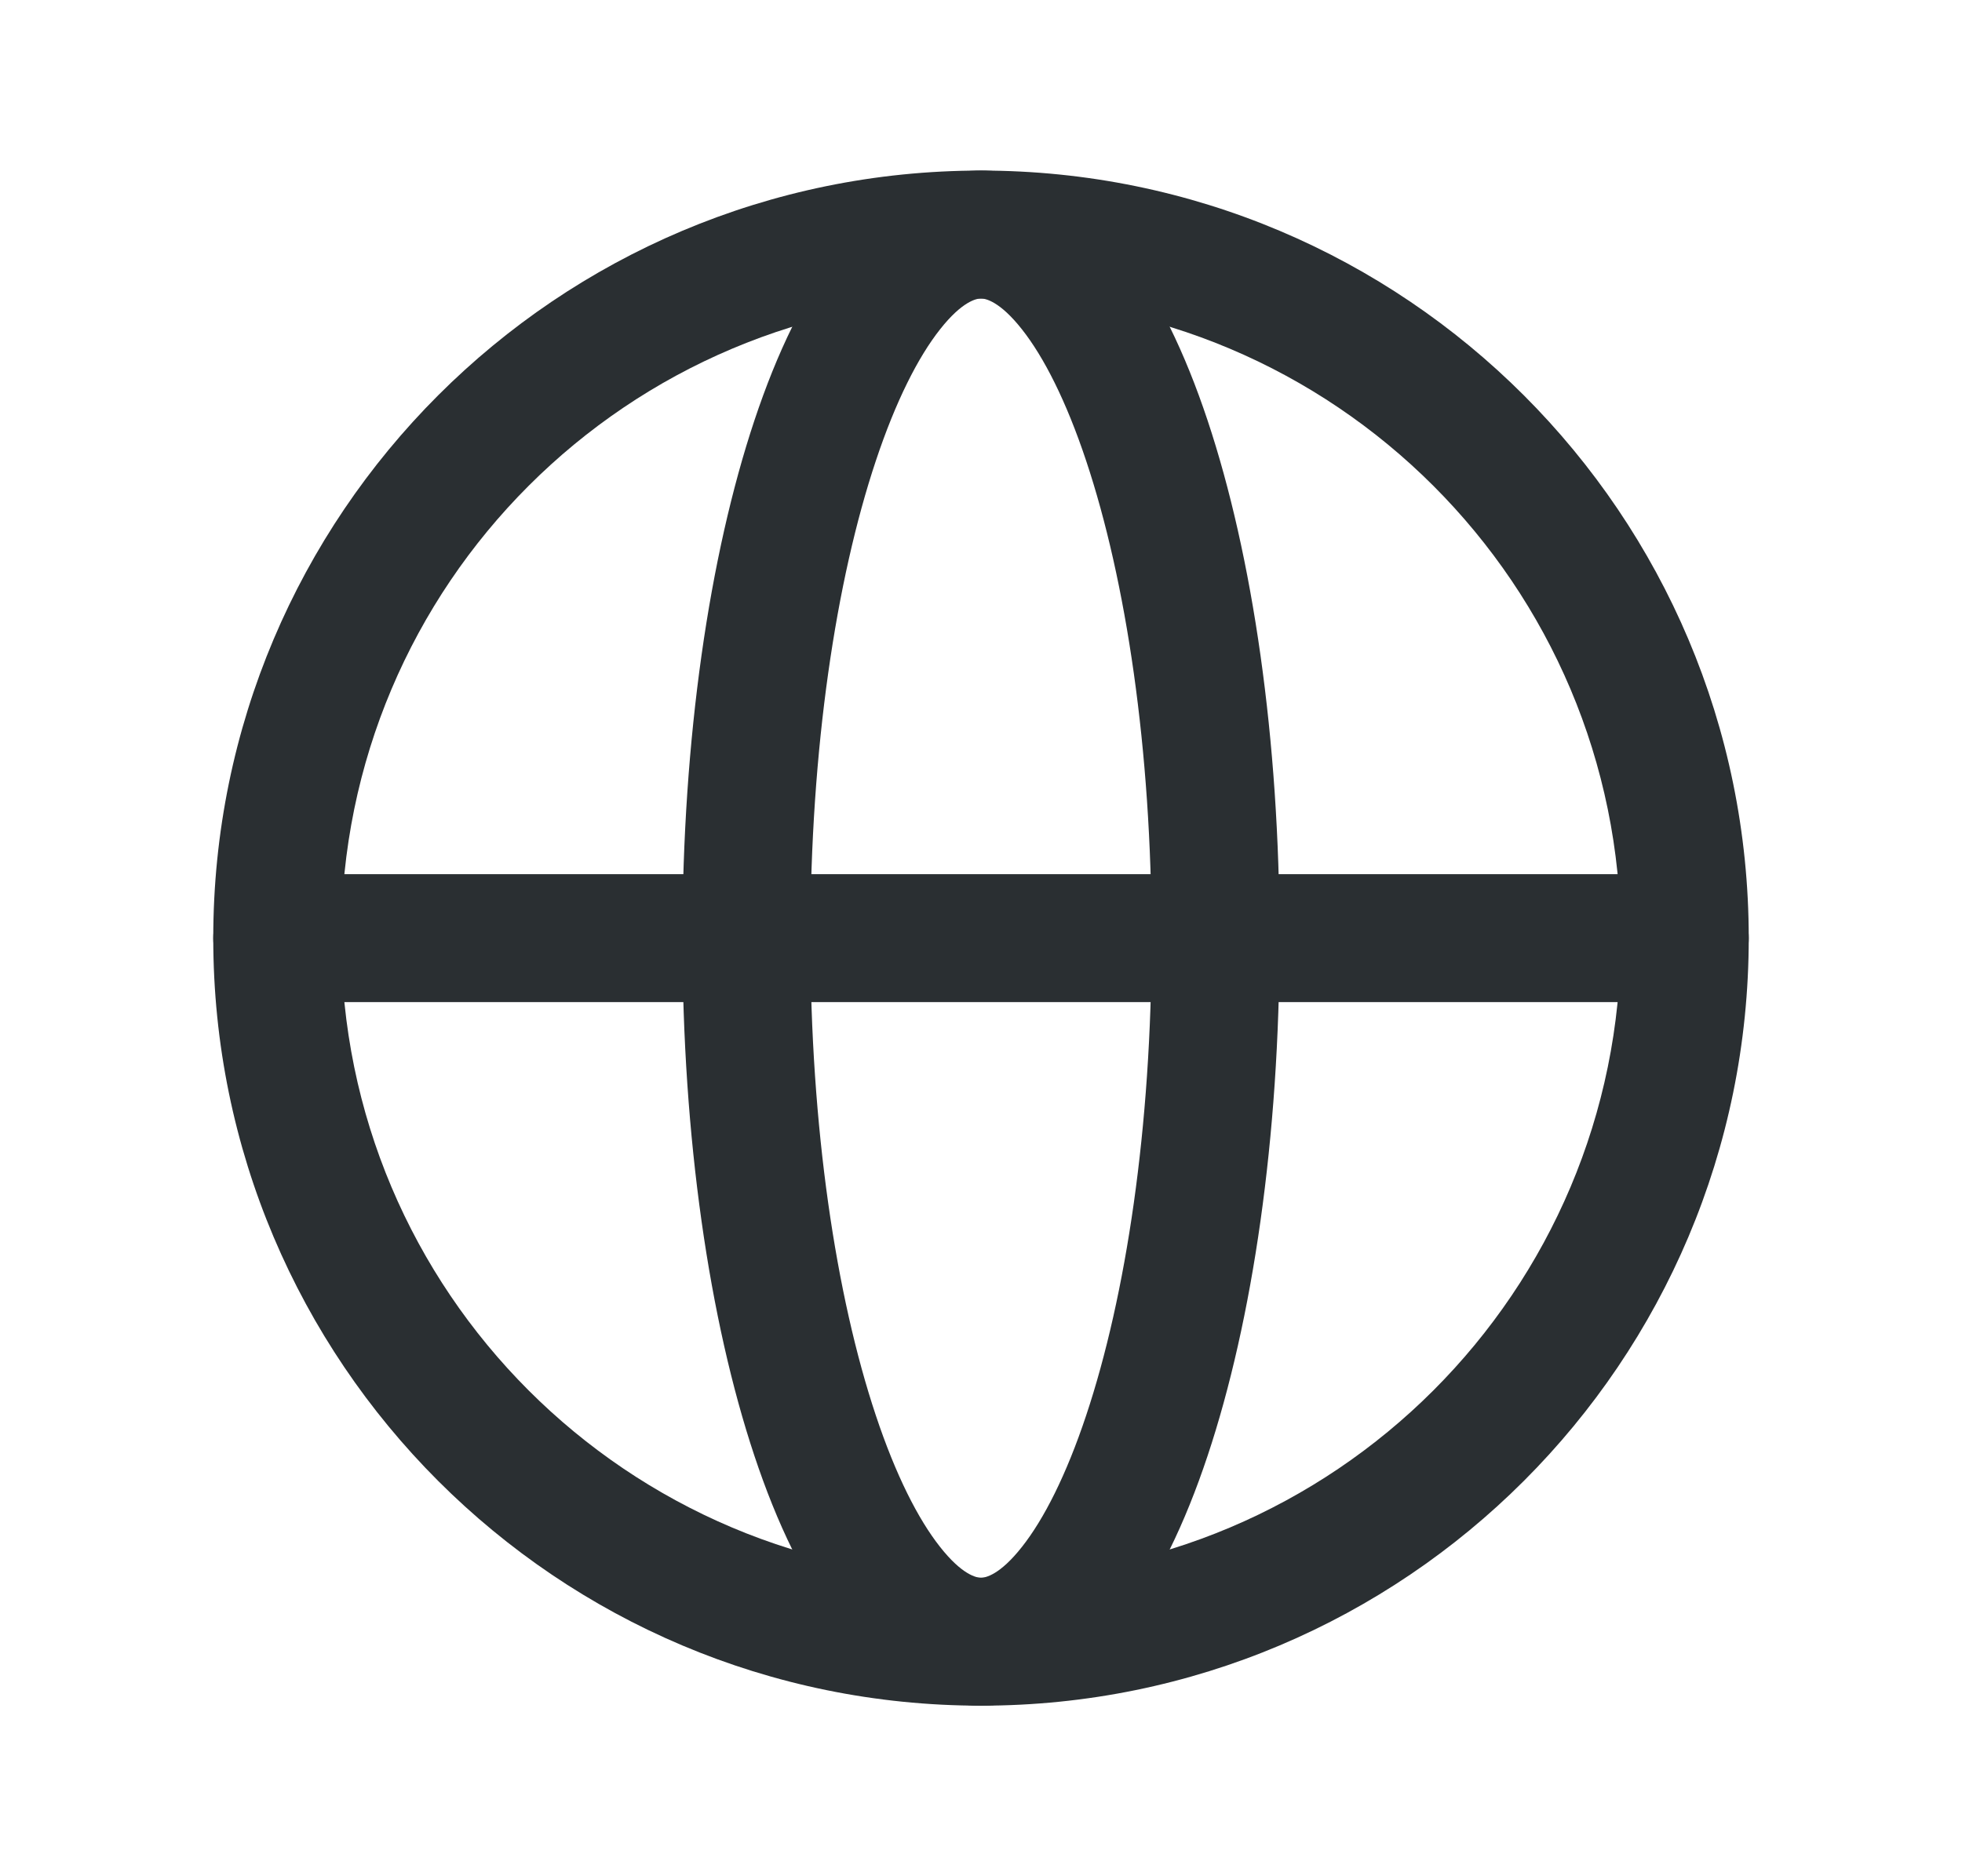 <svg width="23" height="22" viewBox="0 0 23 22" fill="none" xmlns="http://www.w3.org/2000/svg">
<path d="M19 11C19 15.142 15.642 18.5 11.5 18.5V20C16.471 20 20.5 15.971 20.5 11H19ZM11.5 18.5C7.358 18.5 4 15.142 4 11H2.5C2.5 15.971 6.529 20 11.5 20V18.5ZM4 11C4 6.858 7.358 3.5 11.5 3.5V2C6.529 2 2.5 6.029 2.5 11H4ZM11.5 3.5C15.642 3.5 19 6.858 19 11H20.5C20.5 6.029 16.471 2 11.5 2V3.5Z" fill="#2A2F32"/>
<path d="M3.25 10.25C2.836 10.25 2.5 10.586 2.5 11C2.5 11.414 2.836 11.75 3.25 11.75V10.25ZM19.75 11.75C20.164 11.75 20.5 11.414 20.5 11C20.5 10.586 20.164 10.25 19.75 10.25V11.75ZM3.25 11.75H19.75V10.25H3.25V11.75Z" fill="#2A2F32"/>
<path d="M13.5 11C13.5 13.22 13.199 15.199 12.733 16.596C12.499 17.299 12.236 17.814 11.981 18.137C11.72 18.469 11.551 18.5 11.5 18.5V20C12.208 20 12.763 19.569 13.159 19.066C13.562 18.555 13.893 17.861 14.156 17.071C14.685 15.483 15 13.336 15 11H13.5ZM11.5 18.5C11.449 18.5 11.28 18.469 11.019 18.137C10.764 17.814 10.501 17.299 10.267 16.596C9.801 15.199 9.5 13.22 9.5 11H8C8 13.336 8.315 15.483 8.844 17.071C9.107 17.861 9.437 18.555 9.841 19.066C10.237 19.569 10.792 20 11.5 20V18.5ZM9.5 11C9.5 8.78 9.801 6.801 10.267 5.404C10.501 4.701 10.764 4.186 11.019 3.863C11.28 3.531 11.449 3.5 11.5 3.5V2C10.792 2 10.237 2.431 9.841 2.934C9.437 3.446 9.107 4.139 8.844 4.929C8.315 6.517 8 8.664 8 11H9.5ZM11.5 3.5C11.551 3.5 11.72 3.531 11.981 3.863C12.236 4.186 12.499 4.701 12.733 5.404C13.199 6.801 13.5 8.78 13.5 11H15C15 8.664 14.685 6.517 14.156 4.929C13.893 4.139 13.562 3.446 13.159 2.934C12.763 2.431 12.208 2 11.5 2V3.5Z" fill="#2A2F32"/>
</svg>
